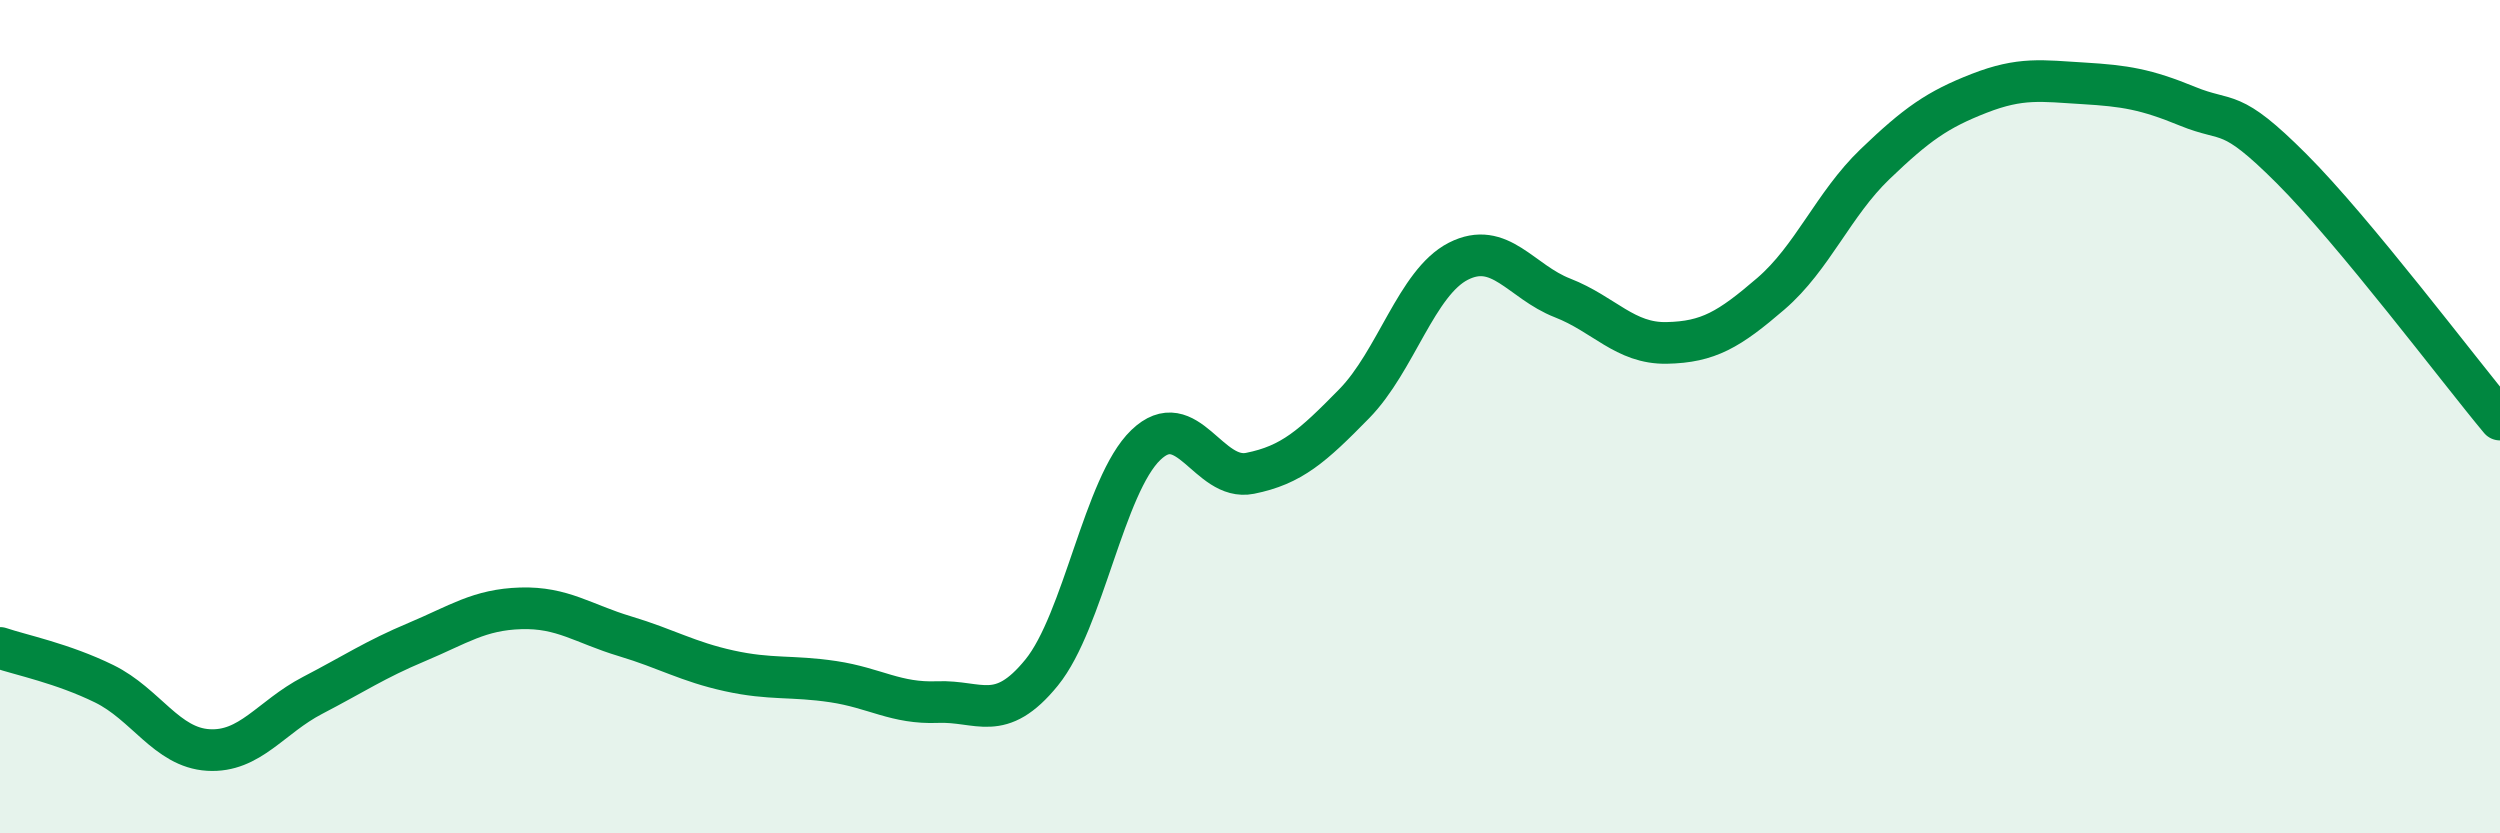 
    <svg width="60" height="20" viewBox="0 0 60 20" xmlns="http://www.w3.org/2000/svg">
      <path
        d="M 0,15.55 C 0.5,15.72 1.5,15.92 2.5,16.41 C 3.5,16.9 4,17.94 5,18 C 6,18.06 6.5,17.21 7.5,16.69 C 8.5,16.17 9,15.83 10,15.41 C 11,14.99 11.5,14.63 12.5,14.6 C 13.5,14.57 14,14.97 15,15.27 C 16,15.57 16.5,15.88 17.5,16.1 C 18.5,16.32 19,16.21 20,16.36 C 21,16.51 21.5,16.89 22.5,16.85 C 23.5,16.81 24,17.37 25,16.14 C 26,14.91 26.5,11.64 27.5,10.68 C 28.5,9.72 29,11.56 30,11.36 C 31,11.16 31.5,10.71 32.5,9.69 C 33.5,8.67 34,6.78 35,6.27 C 36,5.76 36.5,6.76 37.5,7.15 C 38.5,7.54 39,8.25 40,8.23 C 41,8.21 41.5,7.91 42.5,7.05 C 43.5,6.19 44,4.9 45,3.94 C 46,2.98 46.5,2.63 47.5,2.24 C 48.5,1.85 49,1.94 50,2 C 51,2.06 51.5,2.14 52.5,2.55 C 53.5,2.96 53.5,2.55 55,4.05 C 56.5,5.55 59,8.87 60,10.07L60 20L0 20Z"
        fill="#008740"
        opacity="0.1"
        stroke-linecap="round"
        stroke-linejoin="round"
      />
      <path
        d="M 0,15.55 C 0.5,15.72 1.5,15.92 2.5,16.41 C 3.5,16.9 4,17.94 5,18 C 6,18.06 6.5,17.21 7.5,16.69 C 8.5,16.17 9,15.83 10,15.41 C 11,14.99 11.5,14.63 12.5,14.6 C 13.5,14.57 14,14.97 15,15.27 C 16,15.57 16.5,15.88 17.5,16.1 C 18.5,16.32 19,16.21 20,16.36 C 21,16.51 21.5,16.89 22.5,16.85 C 23.5,16.81 24,17.37 25,16.14 C 26,14.91 26.5,11.64 27.5,10.68 C 28.5,9.72 29,11.56 30,11.36 C 31,11.16 31.5,10.71 32.5,9.69 C 33.5,8.67 34,6.78 35,6.27 C 36,5.76 36.5,6.76 37.5,7.15 C 38.5,7.54 39,8.25 40,8.23 C 41,8.21 41.5,7.91 42.5,7.05 C 43.5,6.19 44,4.9 45,3.94 C 46,2.98 46.5,2.63 47.5,2.24 C 48.5,1.85 49,1.94 50,2 C 51,2.06 51.5,2.14 52.5,2.55 C 53.5,2.96 53.5,2.55 55,4.05 C 56.5,5.55 59,8.87 60,10.07"
        stroke="#008740"
        stroke-width="1"
        fill="none"
        stroke-linecap="round"
        stroke-linejoin="round"
      />
    </svg>
  